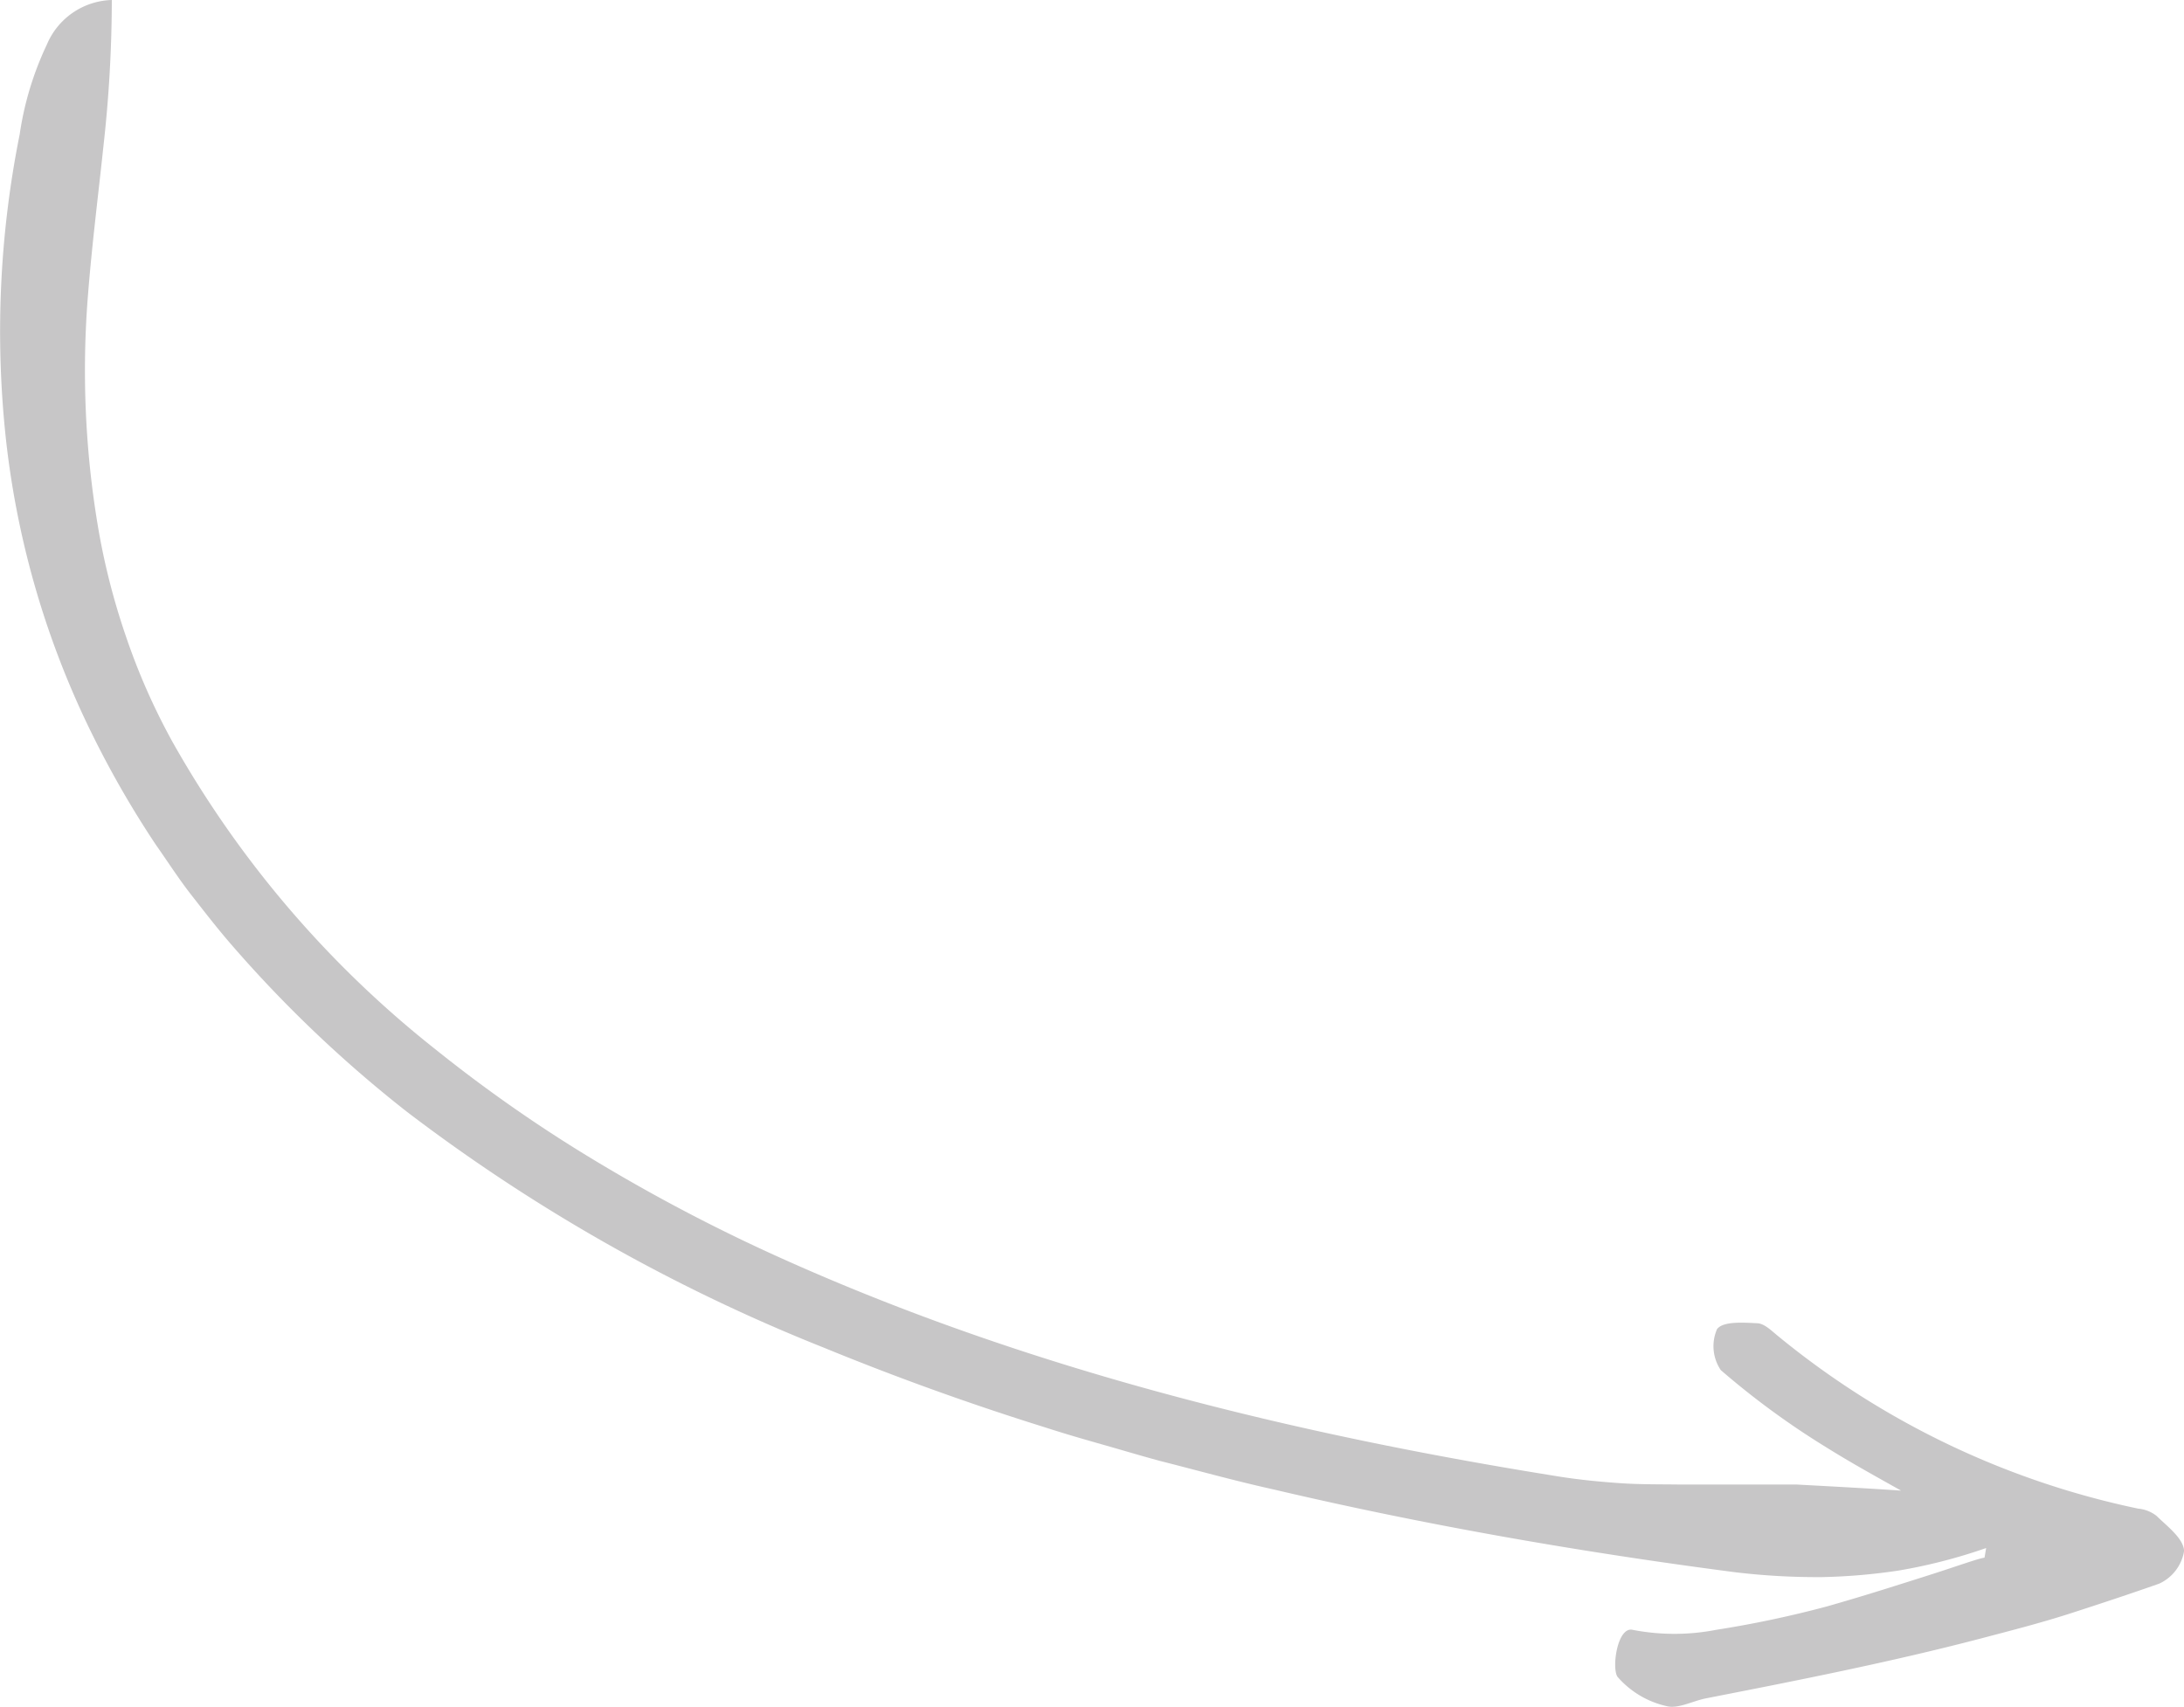 <?xml version="1.0" encoding="UTF-8"?> <svg xmlns="http://www.w3.org/2000/svg" viewBox="0 0 93.17 72.81"><defs><style>.cls-1{fill:#c7c6c7;}</style></defs><g id="Layer_2" data-name="Layer 2"><g id="Layer_1-2" data-name="Layer 1"><path class="cls-1" d="M93.17,66.19a1.86,1.86,0,0,1-1.06,1.37c-1.25.44-2.52.86-3.79,1.27s-2.57.74-3.86,1.08c-3.83,1-7.73,1.77-11.67,2.54-.58.11-1.21.47-1.71.33A3.9,3.9,0,0,1,69,71.53c-.25-.39,0-2.15.65-2a9.35,9.35,0,0,0,3.56,0,45.3,45.3,0,0,0,4.73-1c1.59-.45,3.11-.94,4.31-1.32s2.09-.71,2.41-.76l.07-.41A23,23,0,0,1,81,67a25.22,25.22,0,0,1-3.26.28A29.44,29.44,0,0,1,74,67.07c-6.59-.86-13.16-2-19.67-3.53-1.63-.36-3.24-.81-4.86-1.22-.81-.22-1.61-.46-2.42-.69s-1.61-.46-2.41-.72c-3.21-1-6.38-2.14-9.5-3.42A75.17,75.17,0,0,1,17.36,47.43a53.88,53.88,0,0,1-7.54-7.19c-.57-.66-1.11-1.36-1.65-2.05s-1-1.41-1.52-2.15A41.76,41.76,0,0,1,4,31.46,37.78,37.78,0,0,1,.26,18.8,42.7,42.7,0,0,1,.84,5.73,13.46,13.46,0,0,1,2,1.9,3.1,3.1,0,0,1,4.77,0a56.55,56.55,0,0,1-.36,6.26c-.22,2.08-.49,4.2-.66,6.37a40.16,40.16,0,0,0,.41,9.72,29.48,29.48,0,0,0,1.21,4.79,27.67,27.67,0,0,0,2,4.53A44.58,44.58,0,0,0,18.57,44.76a61.72,61.72,0,0,0,7.11,4.93,74.51,74.51,0,0,0,7.68,4C43.9,58.43,55.21,61.19,66.57,63c.83.13,1.66.21,2.5.27s1.67.05,2.51.06H74.1c.84,0,1.68,0,2.52,0,1.49.08,3,.16,4.48.26-1.07-.6-2.14-1.19-3.18-1.84a34.33,34.33,0,0,1-4.51-3.3,1.82,1.82,0,0,1-.16-1.75c.26-.34,1.11-.28,1.7-.25.32,0,.64.34.93.57a35.75,35.75,0,0,0,15.34,7.34,1.47,1.47,0,0,1,.78.31c.45.44,1.11.93,1.17,1.45"></path></g></g></svg> 